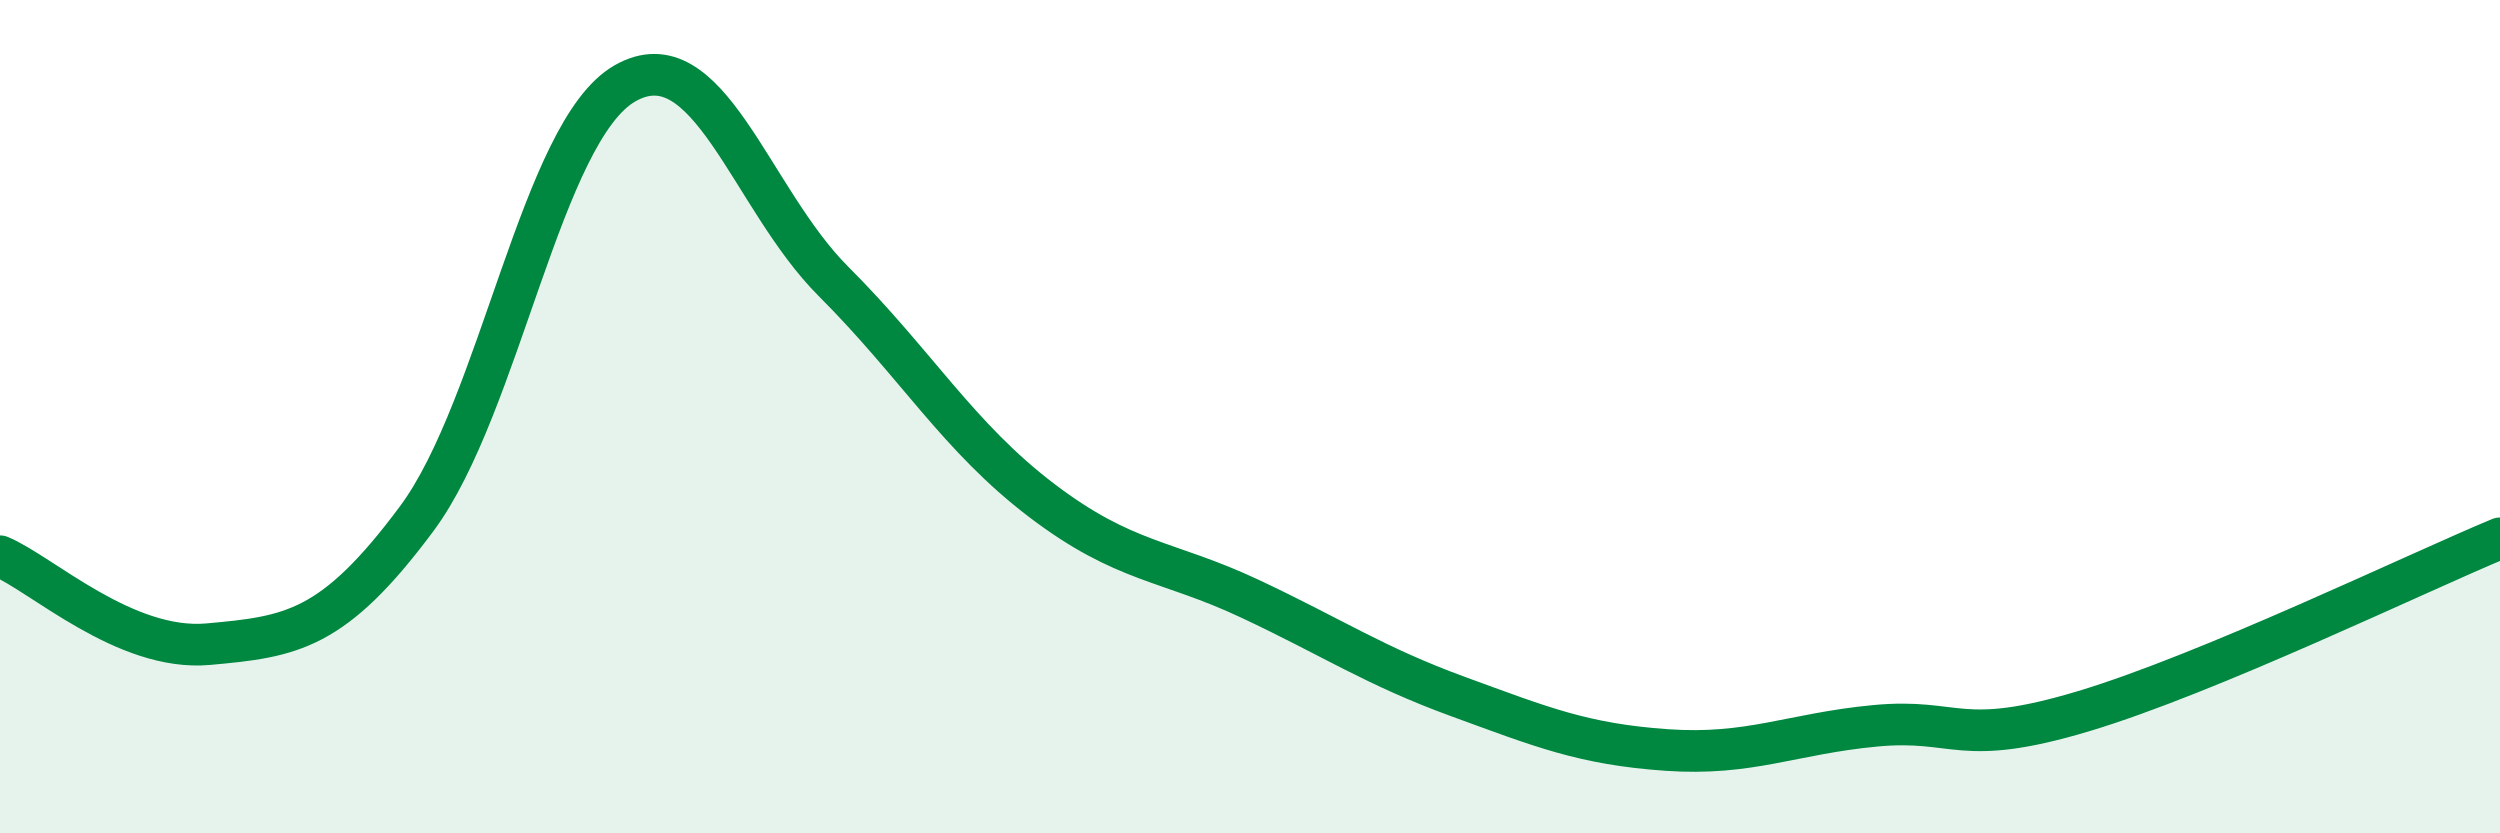 
    <svg width="60" height="20" viewBox="0 0 60 20" xmlns="http://www.w3.org/2000/svg">
      <path
        d="M 0,13.35 C 1,13.77 3,15.64 5,15.46 C 7,15.28 8,15.14 10,12.45 C 12,9.76 13,3.14 15,2 C 17,0.86 18,4.75 20,6.75 C 22,8.75 23,10.49 25,12.01 C 27,13.53 28,13.43 30,14.37 C 32,15.31 33,15.99 35,16.72 C 37,17.45 38,17.86 40,18 C 42,18.14 43,17.61 45,17.42 C 47,17.23 47,17.97 50,17.07 C 53,16.17 58,13.75 60,12.92L60 20L0 20Z"
        fill="#008740"
        opacity="0.1"
        stroke-linecap="round"
        stroke-linejoin="round"
      />
      <path
        d="M 0,13.35 C 1,13.77 3,15.64 5,15.46 C 7,15.28 8,15.14 10,12.45 C 12,9.76 13,3.14 15,2 C 17,0.86 18,4.75 20,6.75 C 22,8.75 23,10.49 25,12.01 C 27,13.53 28,13.43 30,14.37 C 32,15.31 33,15.99 35,16.72 C 37,17.45 38,17.86 40,18 C 42,18.14 43,17.61 45,17.42 C 47,17.23 47,17.97 50,17.07 C 53,16.17 58,13.75 60,12.92"
        stroke="#008740"
        stroke-width="1"
        fill="none"
        stroke-linecap="round"
        stroke-linejoin="round"
      />
    </svg>
  